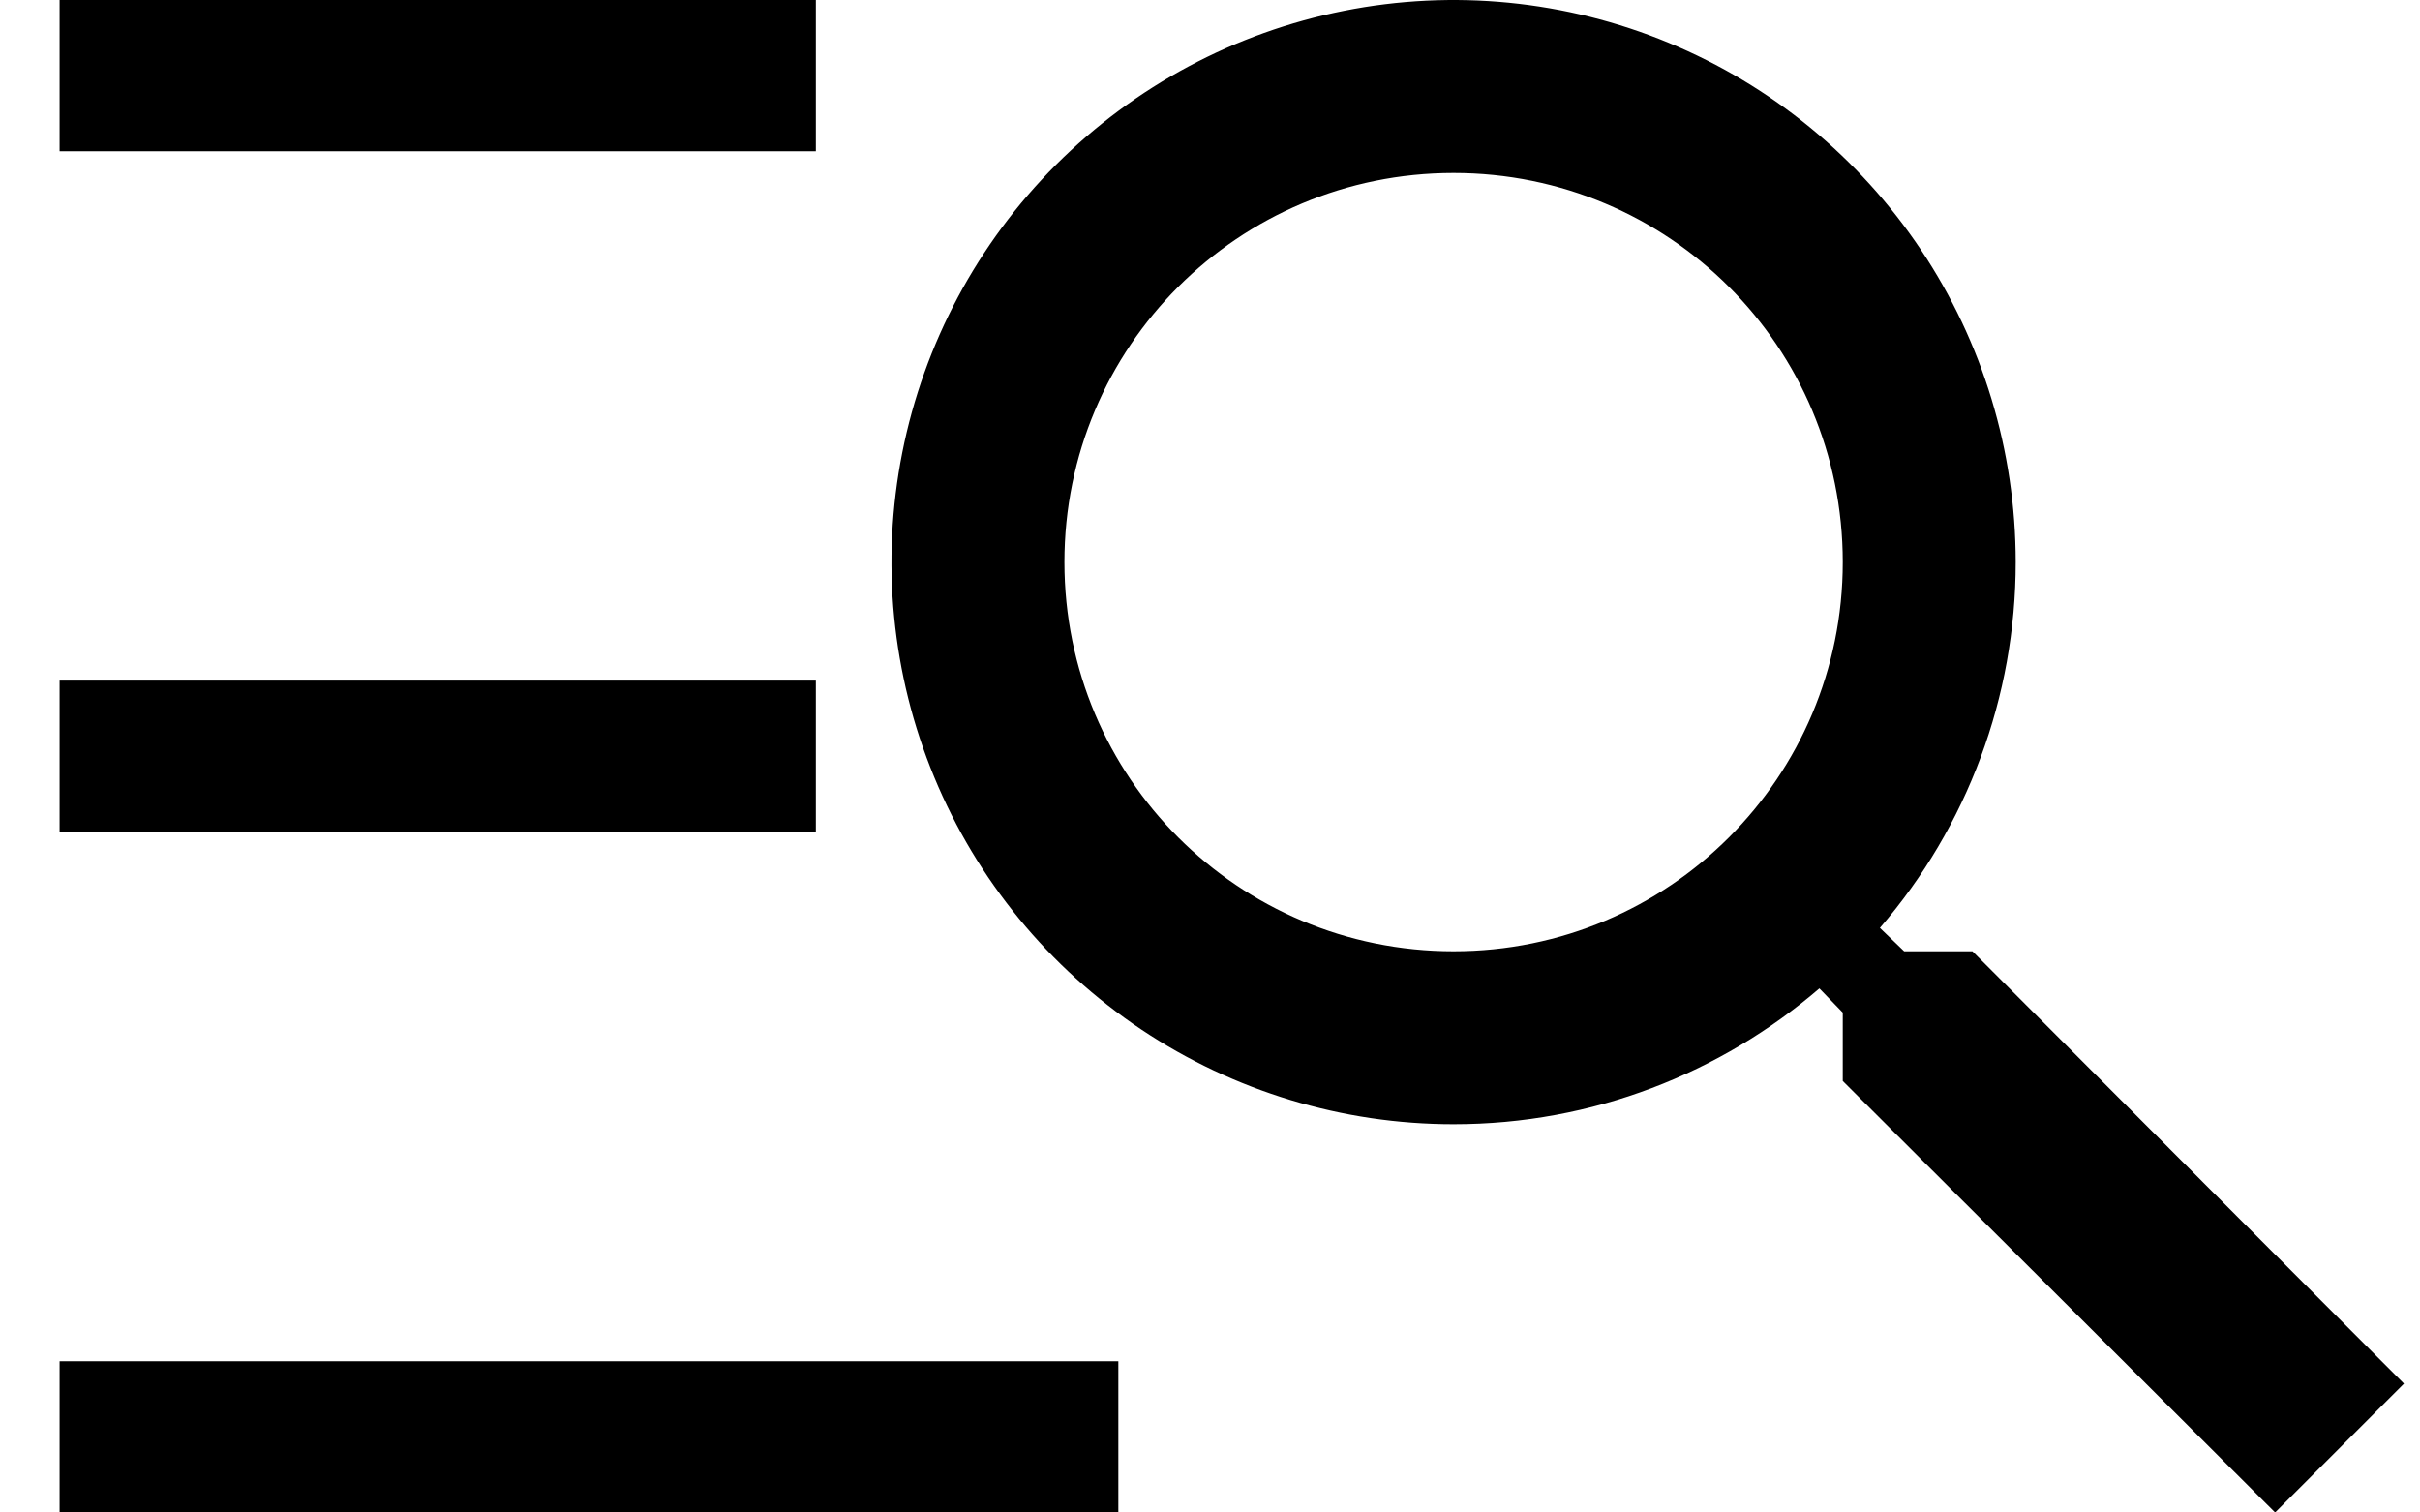 <svg width="32" height="20" viewBox="0 0 32 20" fill="none" xmlns="http://www.w3.org/2000/svg">
<path d="M26.082 12.579H25.179L24.858 12.27C26.018 10.925 26.655 9.208 26.654 7.433C26.654 5.963 26.218 4.526 25.401 3.303C24.584 2.081 23.424 1.128 22.065 0.566C20.707 0.003 19.213 -0.144 17.771 0.143C16.329 0.43 15.005 1.138 13.965 2.177C12.926 3.217 12.218 4.541 11.931 5.983C11.644 7.425 11.791 8.919 12.354 10.277C12.916 11.635 13.869 12.796 15.091 13.613C16.314 14.43 17.751 14.866 19.221 14.866C21.062 14.866 22.754 14.191 24.058 13.07L24.367 13.39V14.294L30.084 20L31.788 18.296L26.082 12.579ZM19.221 12.579C16.374 12.579 14.075 10.28 14.075 7.433C14.075 4.585 16.374 2.287 19.221 2.287C22.068 2.287 24.367 4.585 24.367 7.433C24.367 10.28 22.068 12.579 19.221 12.579Z" fill="black"/>
<rect x="0.788" width="10" height="2" fill="black"/>
<rect x="0.788" y="9" width="10" height="2" fill="black"/>
<rect x="0.788" y="18" width="14" height="2" fill="black"/>
</svg>
